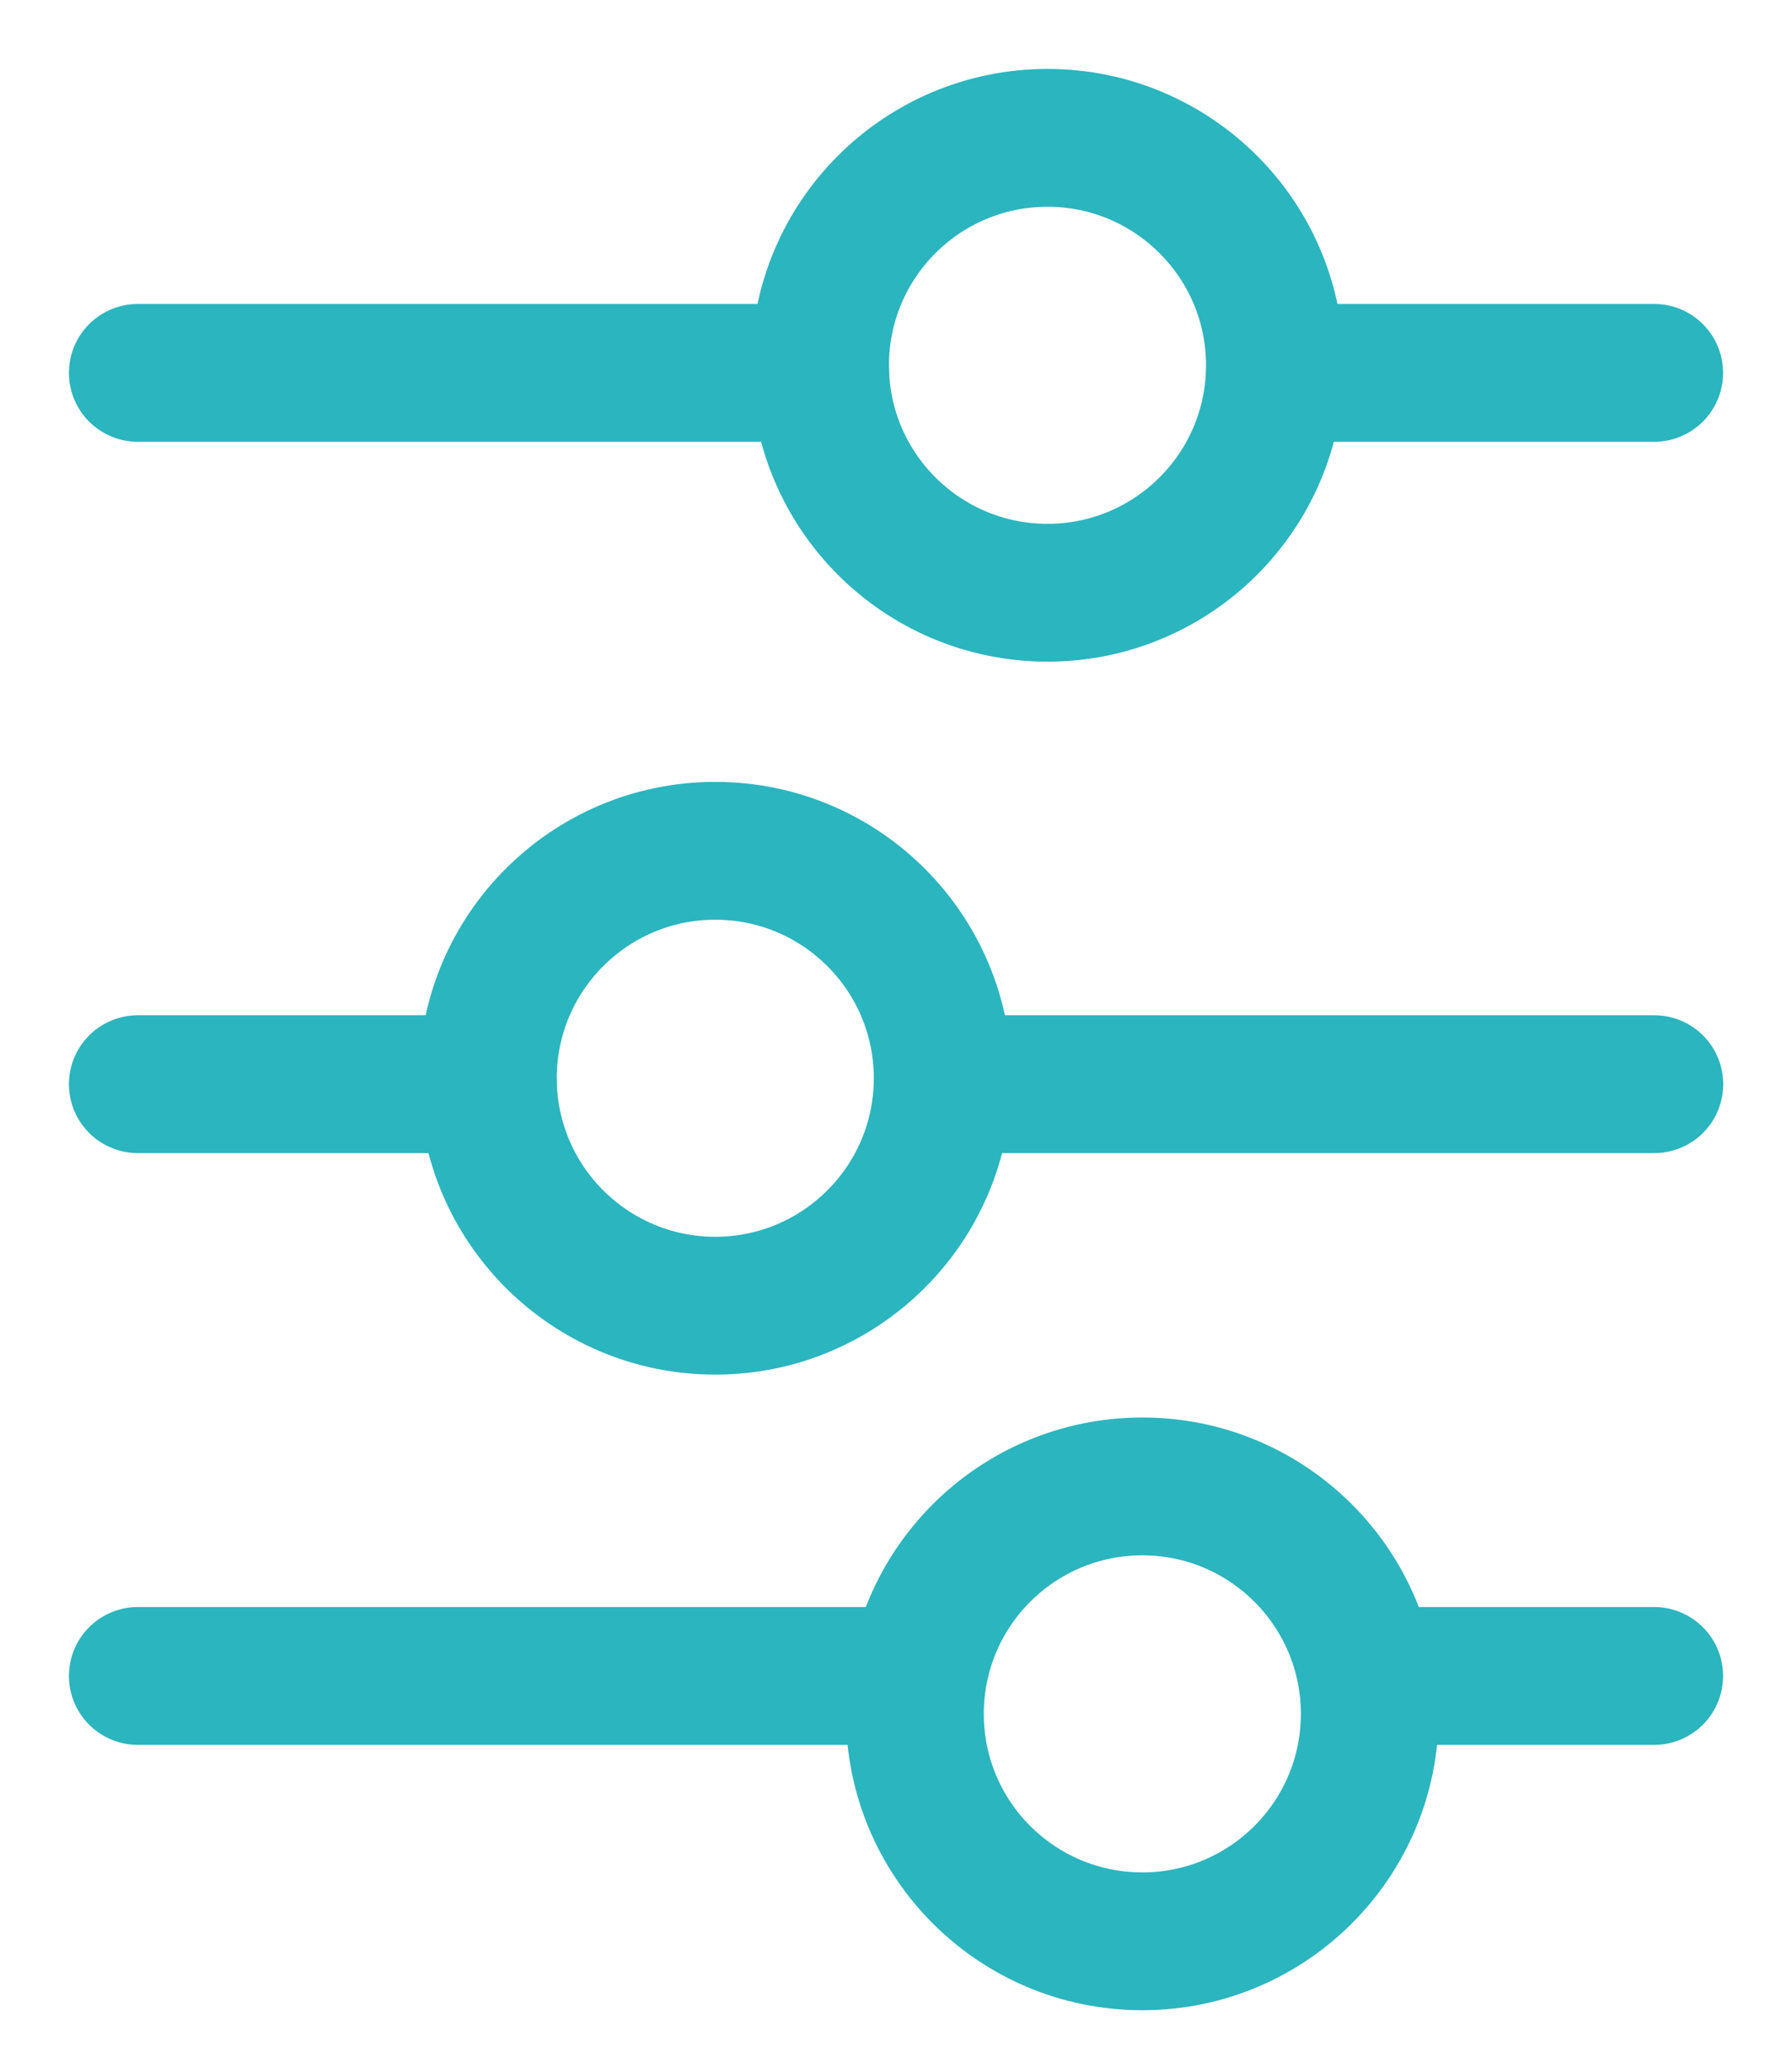 <svg width="13" height="15" viewBox="0 0 13 15" fill="none" xmlns="http://www.w3.org/2000/svg">
<path d="M1 7.865H3.538" stroke="#2bb5bf" stroke-miterlimit="10" stroke-linecap="round" stroke-linejoin="round"/>
<path d="M12 2.705H9.25" stroke="#2bb5bf" stroke-miterlimit="10" stroke-linecap="round" stroke-linejoin="round"/>
<path d="M12 12.158L9.938 12.158" stroke="#2bb5bf" stroke-miterlimit="10" stroke-linecap="round" stroke-linejoin="round"/>
<path d="M6.924 7.865L12.001 7.865" stroke="#2bb5bf" stroke-miterlimit="10" stroke-linecap="round" stroke-linejoin="round"/>
<path d="M5.95 2.705H1" stroke="#2bb5bf" stroke-miterlimit="10" stroke-linecap="round" stroke-linejoin="round"/>
<path d="M6.5 12.158H1" stroke="#2bb5bf" stroke-miterlimit="10" stroke-linecap="round" stroke-linejoin="round"/>
<path d="M5.189 9.472C4.278 9.472 3.539 8.733 3.539 7.822C3.539 6.911 4.278 6.172 5.189 6.172C6.1 6.172 6.839 6.911 6.839 7.822C6.839 8.733 6.1 9.472 5.189 9.472Z" stroke="#2bb5bf" stroke-miterlimit="10" stroke-linecap="round" stroke-linejoin="round"/>
<path d="M7.599 4.3C8.51 4.3 9.249 3.561 9.249 2.65C9.249 1.739 8.51 1 7.599 1C6.688 1 5.949 1.739 5.949 2.65C5.949 3.561 6.688 4.3 7.599 4.3Z" stroke="#2bb5bf" stroke-miterlimit="10" stroke-linecap="round" stroke-linejoin="round"/>
<path d="M8.287 14.083C9.198 14.083 9.937 13.344 9.937 12.433C9.937 11.522 9.198 10.783 8.287 10.783C7.375 10.783 6.637 11.522 6.637 12.433C6.637 13.344 7.375 14.083 8.287 14.083Z" stroke="#2bb5bf" stroke-miterlimit="10" stroke-linecap="round" stroke-linejoin="round"/>
</svg>
